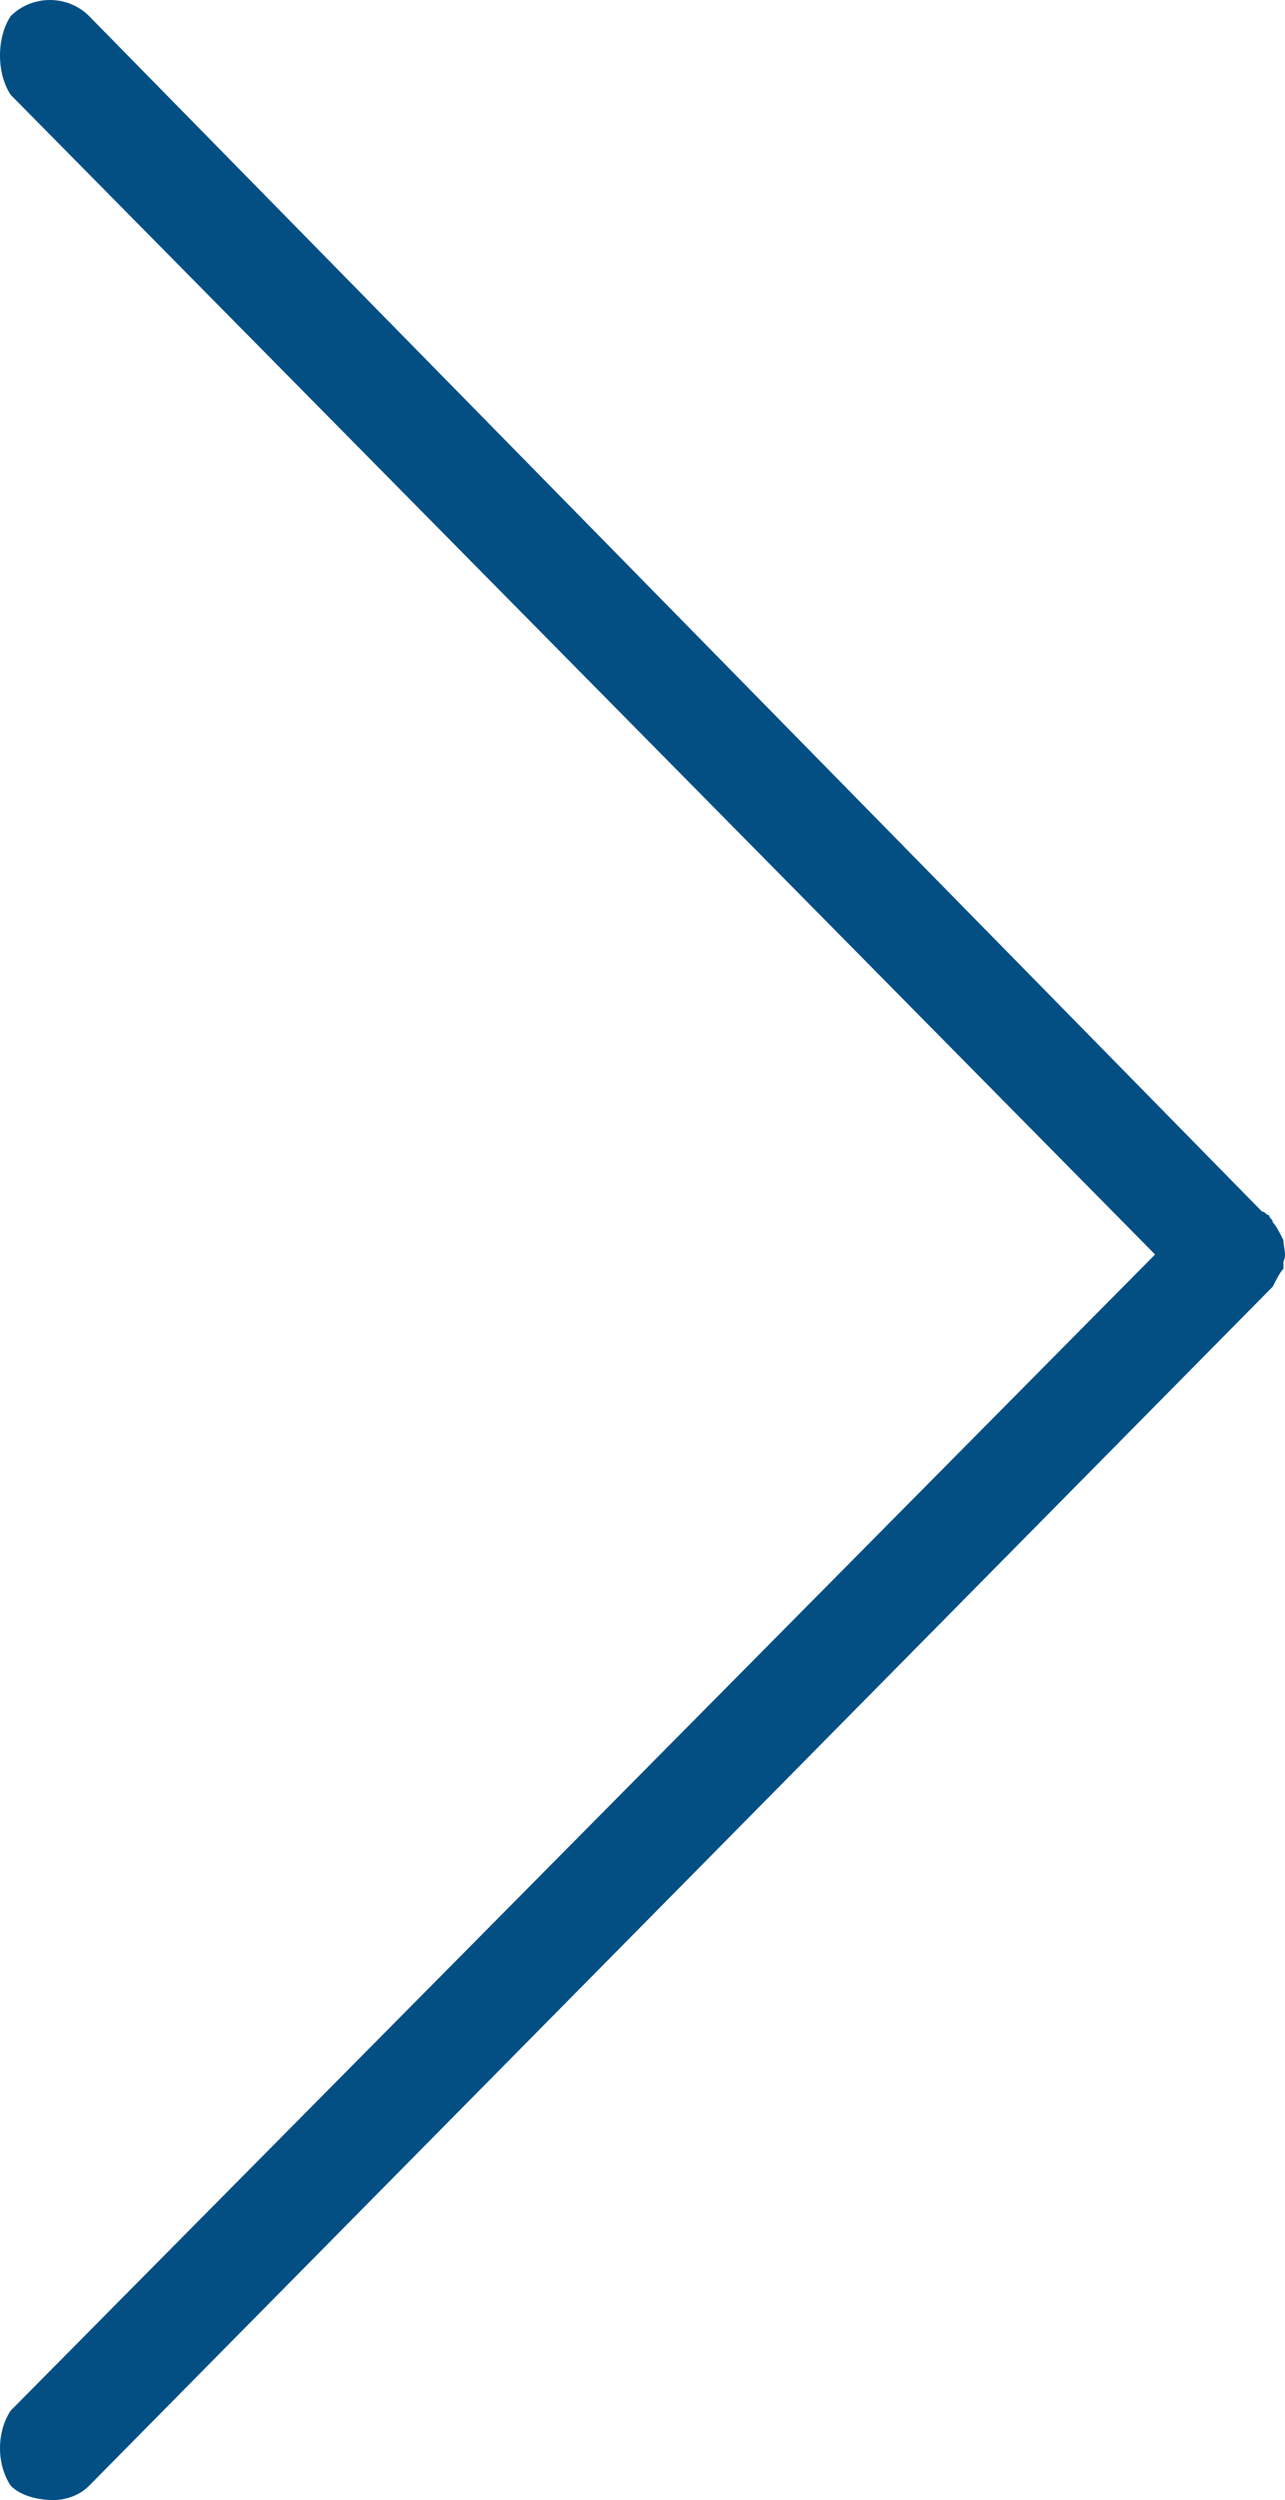 <svg xmlns="http://www.w3.org/2000/svg" width="36" height="70" viewBox="0 0 36 70">
  <path fill="#034F84" d="M1.498,70 C1.798,70 2.197,69.9 2.497,69.599 L35.456,36.228 L35.656,36.027 C35.756,35.827 35.856,35.626 35.956,35.526 L35.956,35.326 C36.055,35.125 35.956,34.925 35.956,34.724 C35.856,34.524 35.756,34.324 35.656,34.223 C35.656,34.123 35.556,34.123 35.556,34.023 C35.456,34.023 35.456,33.923 35.356,33.923 L2.497,0.451 C1.898,-0.15 0.899,-0.15 0.3,0.451 C-0.1,1.052 -0.1,2.054 0.3,2.656 L32.36,35.125 L0.3,67.495 C-0.1,68.096 -0.1,68.998 0.3,69.599 C0.599,69.9 1.099,70 1.498,70 Z"/>
</svg>
